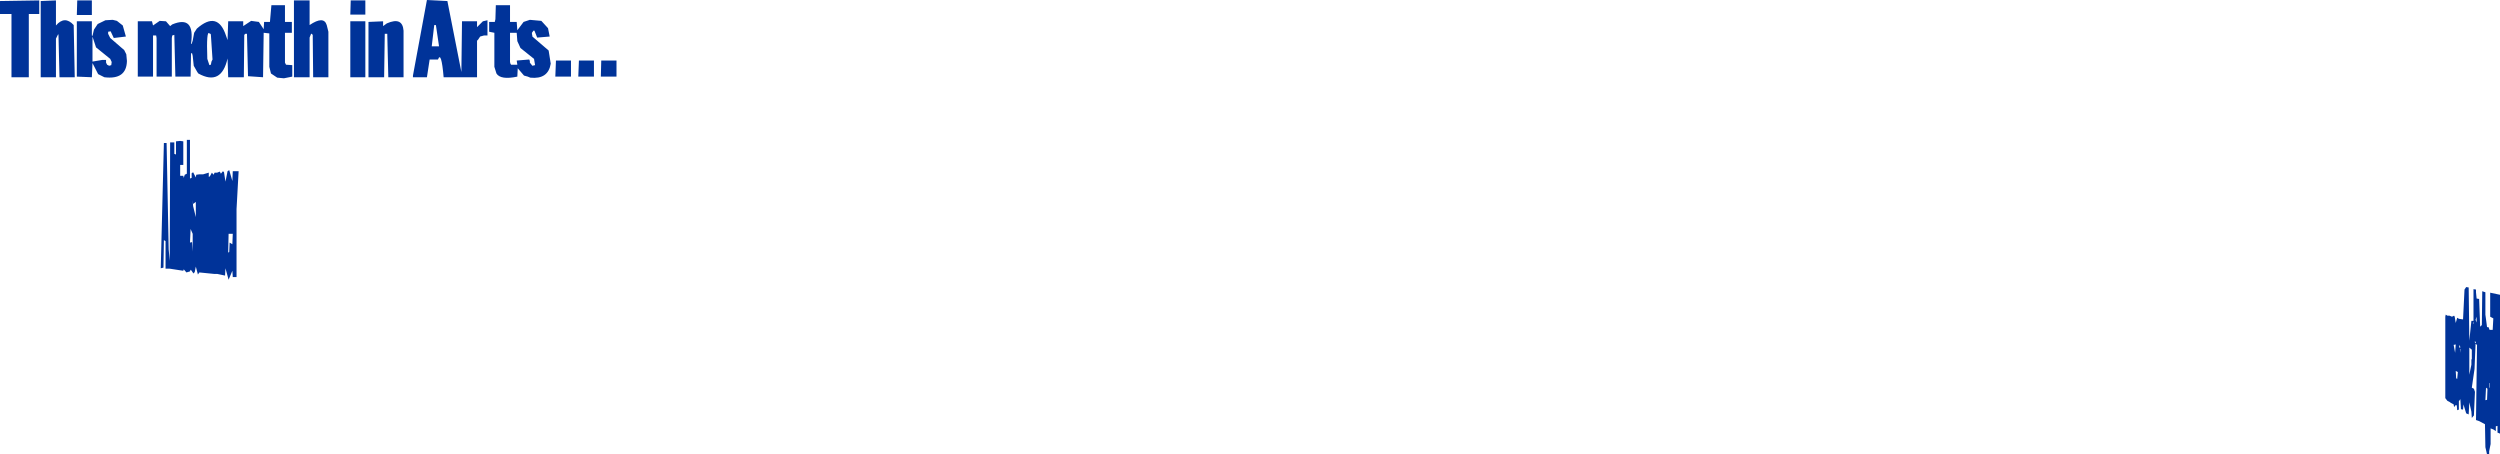 <?xml version="1.0" encoding="UTF-8" standalone="no"?>
<svg xmlns:xlink="http://www.w3.org/1999/xlink" height="108.85px" width="598.75px" xmlns="http://www.w3.org/2000/svg">
  <g transform="matrix(1.0, 0.0, 0.0, 1.0, 365.65, 52.25)">
    <path d="M227.5 23.6 L227.25 24.35 227.5 25.0 227.5 23.6 M230.75 17.85 L233.1 18.35 233.1 51.6 232.5 51.35 232.5 49.75 232.1 49.85 232.1 51.0 231.5 50.6 230.85 50.35 230.85 54.1 230.5 55.85 230.5 56.6 230.0 56.6 229.6 54.85 229.5 49.35 228.1 48.6 227.35 48.35 227.6 30.35 227.25 30.1 227.0 36.1 226.35 40.6 226.85 40.85 227.1 41.6 226.85 47.25 226.35 47.85 226.25 46.35 225.75 44.1 225.6 47.0 225.0 46.75 224.35 44.6 224.25 45.85 223.75 45.75 223.6 43.35 223.25 43.85 223.25 45.85 222.85 46.0 222.75 44.85 222.5 44.75 222.1 45.25 222.0 44.6 221.35 44.25 221.0 44.0 220.5 43.75 220.0 43.1 220.0 23.6 220.1 23.1 220.5 23.35 221.0 23.35 221.6 23.6 222.1 23.35 222.25 23.6 222.5 25.1 222.85 23.85 223.25 24.1 224.25 24.25 224.6 17.1 225.0 16.5 225.6 16.6 225.75 29.35 226.25 24.6 226.75 24.6 226.75 17.0 227.35 17.1 227.35 17.75 227.5 19.25 228.1 19.35 228.35 26.0 228.75 25.6 228.85 17.5 229.6 17.75 229.6 23.1 230.0 26.1 230.35 26.1 230.6 26.75 231.35 26.75 231.5 24.0 230.75 23.6 230.75 17.85 M226.75 25.25 L226.75 24.75 226.6 25.25 226.75 25.25 M222.5 30.25 L222.0 30.35 222.35 32.25 222.5 30.25 M-281.75 -33.75 L-281.75 -47.15 -278.15 -47.15 -278.15 -33.75 -281.75 -33.75 M-297.4 -51.0 L-297.4 -47.0 -295.75 -47.0 -295.75 -44.4 -297.4 -44.4 -297.4 -37.25 -297.15 -36.75 -295.65 -36.65 -295.65 -33.9 -297.65 -33.5 -299.25 -33.65 -300.75 -34.65 -301.15 -36.25 -301.15 -44.25 -302.5 -44.4 -302.65 -33.75 -306.25 -34.0 -306.5 -44.15 -306.9 -44.15 -307.15 -43.9 -307.25 -33.75 -311.0 -33.75 -311.15 -38.25 Q-312.65 -31.6 -318.15 -34.65 L-318.4 -35.0 -319.25 -36.5 -319.5 -38.9 -319.65 -39.5 -319.9 -39.5 -320.0 -33.9 -323.65 -33.9 -323.9 -43.9 -324.4 -43.75 -324.5 -43.15 -324.5 -33.9 -328.15 -33.9 -328.15 -43.15 -328.25 -43.75 -329.0 -43.75 -329.0 -33.9 -332.65 -33.9 -332.65 -47.15 -329.25 -47.15 -329.0 -46.15 -327.4 -47.25 -325.9 -47.15 -324.9 -46.0 -324.4 -46.4 Q-318.9 -48.7 -319.9 -41.75 L-319.75 -41.75 -319.5 -42.5 -319.15 -44.4 -318.5 -45.4 Q-313.5 -49.8 -311.5 -43.65 L-311.15 -42.65 -311.0 -47.15 -307.4 -47.15 -307.4 -46.0 -305.5 -47.25 -303.65 -47.0 -302.5 -45.25 -302.4 -47.0 -301.0 -47.0 -300.65 -51.0 -297.4 -51.0 M-287.4 -46.25 L-287.0 -44.65 -287.0 -33.75 -290.65 -33.75 -290.75 -43.9 -291.0 -44.15 -291.15 -44.15 -291.5 -43.25 -291.5 -33.75 -295.25 -33.75 -295.25 -52.15 -291.5 -52.15 -291.5 -46.25 Q-288.1 -48.55 -287.4 -46.25 M-281.75 -48.75 L-281.65 -52.15 -278.15 -52.15 -278.15 -48.75 -281.75 -48.75 M230.6 39.5 L230.5 39.5 230.5 40.6 230.6 40.6 230.6 39.5 M229.75 40.6 L229.6 43.6 230.0 43.5 230.1 40.85 229.75 40.6 M222.85 38.5 L223.0 36.85 222.5 36.6 222.6 38.35 222.85 38.5 M226.35 33.75 L226.35 31.5 225.75 31.0 225.75 37.5 226.25 35.1 226.25 33.85 226.35 33.75 M223.5 31.35 L223.6 32.25 223.6 31.35 223.5 31.35 M223.35 30.5 L223.35 31.0 223.6 31.0 223.5 30.5 223.35 30.5 M227.35 29.6 L227.0 29.6 227.25 30.0 227.35 29.6 M-315.25 -44.15 L-315.5 -44.25 Q-316.25 -45.1 -316.0 -38.15 L-315.5 -36.65 -315.15 -36.75 -315.0 -37.5 -314.75 -38.0 -315.15 -44.0 -315.25 -44.15 M-310.75 -11.5 L-310.0 -8.9 -309.9 -11.25 -308.5 -11.25 -309.0 -2.15 -309.0 14.1 -309.9 14.1 -310.0 12.6 -310.9 14.75 -311.65 12.0 -311.75 13.75 -313.65 13.35 -314.4 13.35 -317.9 13.0 -318.25 13.5 -318.75 11.6 -319.0 12.85 -319.25 13.25 -319.5 13.0 -319.75 12.6 -320.0 12.35 -320.15 12.75 -321.0 13.0 -321.65 12.25 -321.75 12.6 -325.0 12.1 -326.0 12.1 -326.0 5.5 -326.4 5.25 -326.5 11.85 -327.15 12.0 -326.4 -18.0 -325.75 -18.0 -325.25 7.5 -325.0 10.25 -324.9 -18.15 -323.9 -18.15 -323.9 -15.4 -323.5 -15.25 -323.5 -18.4 -322.5 -18.5 -321.75 -18.4 -321.75 -12.75 -322.5 -12.75 -322.5 -10.15 -321.75 -10.15 -321.65 -9.65 -321.4 -10.4 -320.9 -10.65 -320.9 -18.75 -320.15 -18.75 -320.15 -9.5 -319.75 -9.65 -319.75 -10.75 -319.4 -11.0 -318.75 -9.75 -318.65 -10.4 -317.9 -10.5 -317.0 -10.5 -315.65 -10.9 -315.65 -9.9 -315.4 -10.0 -314.9 -10.9 -314.5 -10.4 -314.25 -10.9 -313.65 -10.9 -313.0 -11.15 -312.75 -10.65 -312.25 -11.25 -312.0 -11.0 -311.65 -8.75 -311.15 -11.25 -310.75 -11.5 M-250.0 -47.15 L-248.9 -47.4 -248.9 -43.75 -249.75 -43.75 -250.65 -43.5 -251.15 -42.75 -251.4 -42.5 -251.4 -33.75 -259.4 -33.75 Q-259.95 -40.15 -260.75 -38.0 L-262.75 -38.0 -263.4 -33.75 -266.75 -33.75 -266.75 -34.15 -263.4 -52.25 -258.5 -52.0 -255.15 -35.0 -255.0 -47.15 -251.4 -47.15 -251.4 -45.75 -250.0 -47.15 M-241.0 -40.75 L-241.75 -42.4 -241.9 -44.4 -243.5 -44.4 -243.5 -37.4 -243.4 -37.0 -243.25 -36.75 -241.75 -36.75 -241.9 -37.75 -238.9 -38.0 -238.75 -37.65 -238.75 -37.25 -238.15 -36.5 -237.5 -36.65 -237.75 -38.15 -241.0 -40.75 M-240.25 -47.0 L-238.75 -47.5 -236.0 -47.25 -234.4 -45.5 -234.0 -43.5 -237.0 -43.25 -237.65 -44.9 -237.9 -44.9 -238.25 -44.4 -238.25 -44.15 -238.15 -43.65 -238.15 -43.5 -234.25 -40.15 -233.75 -37.0 Q-234.35 -33.2 -238.65 -33.65 L-239.25 -33.9 -240.15 -34.15 -241.65 -35.9 -241.75 -33.9 Q-245.75 -33.05 -246.75 -34.65 L-247.25 -36.25 -247.25 -44.4 -248.5 -44.65 -248.5 -47.0 -247.15 -47.0 -247.0 -47.65 -246.9 -51.0 -243.5 -51.0 -243.5 -47.0 -241.9 -47.0 -241.75 -45.0 -240.25 -47.0 M-261.25 -46.25 L-261.65 -46.25 -262.25 -41.15 -260.5 -41.15 -261.25 -46.25 M-339.25 -43.15 L-335.9 -40.25 -335.4 -39.25 -335.25 -37.65 Q-335.35 -33.1 -340.65 -33.75 L-342.15 -34.5 -343.5 -37.15 -343.65 -33.75 -347.25 -33.9 -347.25 -47.15 -343.65 -47.15 -343.65 -43.75 -343.5 -43.65 -343.15 -45.15 -342.25 -46.5 -340.4 -47.4 -338.65 -47.5 -337.65 -47.25 -336.25 -46.15 -335.5 -43.5 -338.4 -43.15 -339.15 -44.75 -339.75 -44.65 -339.75 -44.15 -339.25 -43.15 M-362.9 -33.75 L-362.9 -48.9 -365.65 -48.9 -365.65 -52.0 -356.25 -52.15 -356.25 -48.9 -358.75 -48.9 -358.75 -33.75 -362.9 -33.75 M-273.0 -46.65 Q-269.25 -48.3 -269.0 -44.9 L-269.0 -33.75 -272.65 -33.75 -272.9 -44.15 -273.5 -44.15 -273.65 -33.75 -277.4 -33.75 -277.4 -47.0 -273.9 -47.15 -273.9 -46.0 -273.0 -46.65 M-339.25 -38.15 L-342.65 -40.9 -343.5 -43.5 -343.5 -37.5 -341.15 -37.9 -340.25 -37.9 -340.25 -37.25 -340.0 -36.75 -339.5 -36.5 -339.0 -36.65 -338.9 -37.4 -339.25 -38.15 M-343.65 -52.15 L-343.65 -48.65 -347.25 -48.65 -347.15 -52.15 -343.65 -52.15 M-352.25 -46.15 Q-350.15 -48.6 -348.0 -46.25 L-347.75 -33.75 -351.4 -33.75 -351.65 -44.0 -351.75 -44.0 -352.25 -43.0 -352.25 -33.75 -355.9 -33.75 -355.9 -52.0 -352.25 -52.15 -352.25 -46.15 M-320.15 5.85 L-319.75 5.75 -319.65 5.75 -319.5 8.0 -319.5 3.75 -320.0 2.6 -320.15 5.85 M-319.4 -3.4 L-319.5 -4.4 -319.4 -2.9 -318.75 -0.25 -318.75 -3.9 -319.4 -3.4 M-311.0 8.25 L-310.75 8.1 -310.65 5.85 -310.0 6.25 -309.9 3.75 -310.9 3.75 -311.0 8.25 M-221.65 -37.75 L-218.0 -37.75 -218.0 -33.9 -221.75 -33.9 -221.65 -37.75 M-227.0 -37.75 L-223.4 -37.75 -223.4 -33.9 -227.15 -33.9 -227.0 -37.75 M-232.5 -37.75 L-228.9 -37.75 -228.9 -33.9 -232.65 -33.9 -232.5 -37.75" fill="#003399" fill-rule="evenodd" stroke="none"/>
  </g>
</svg>

